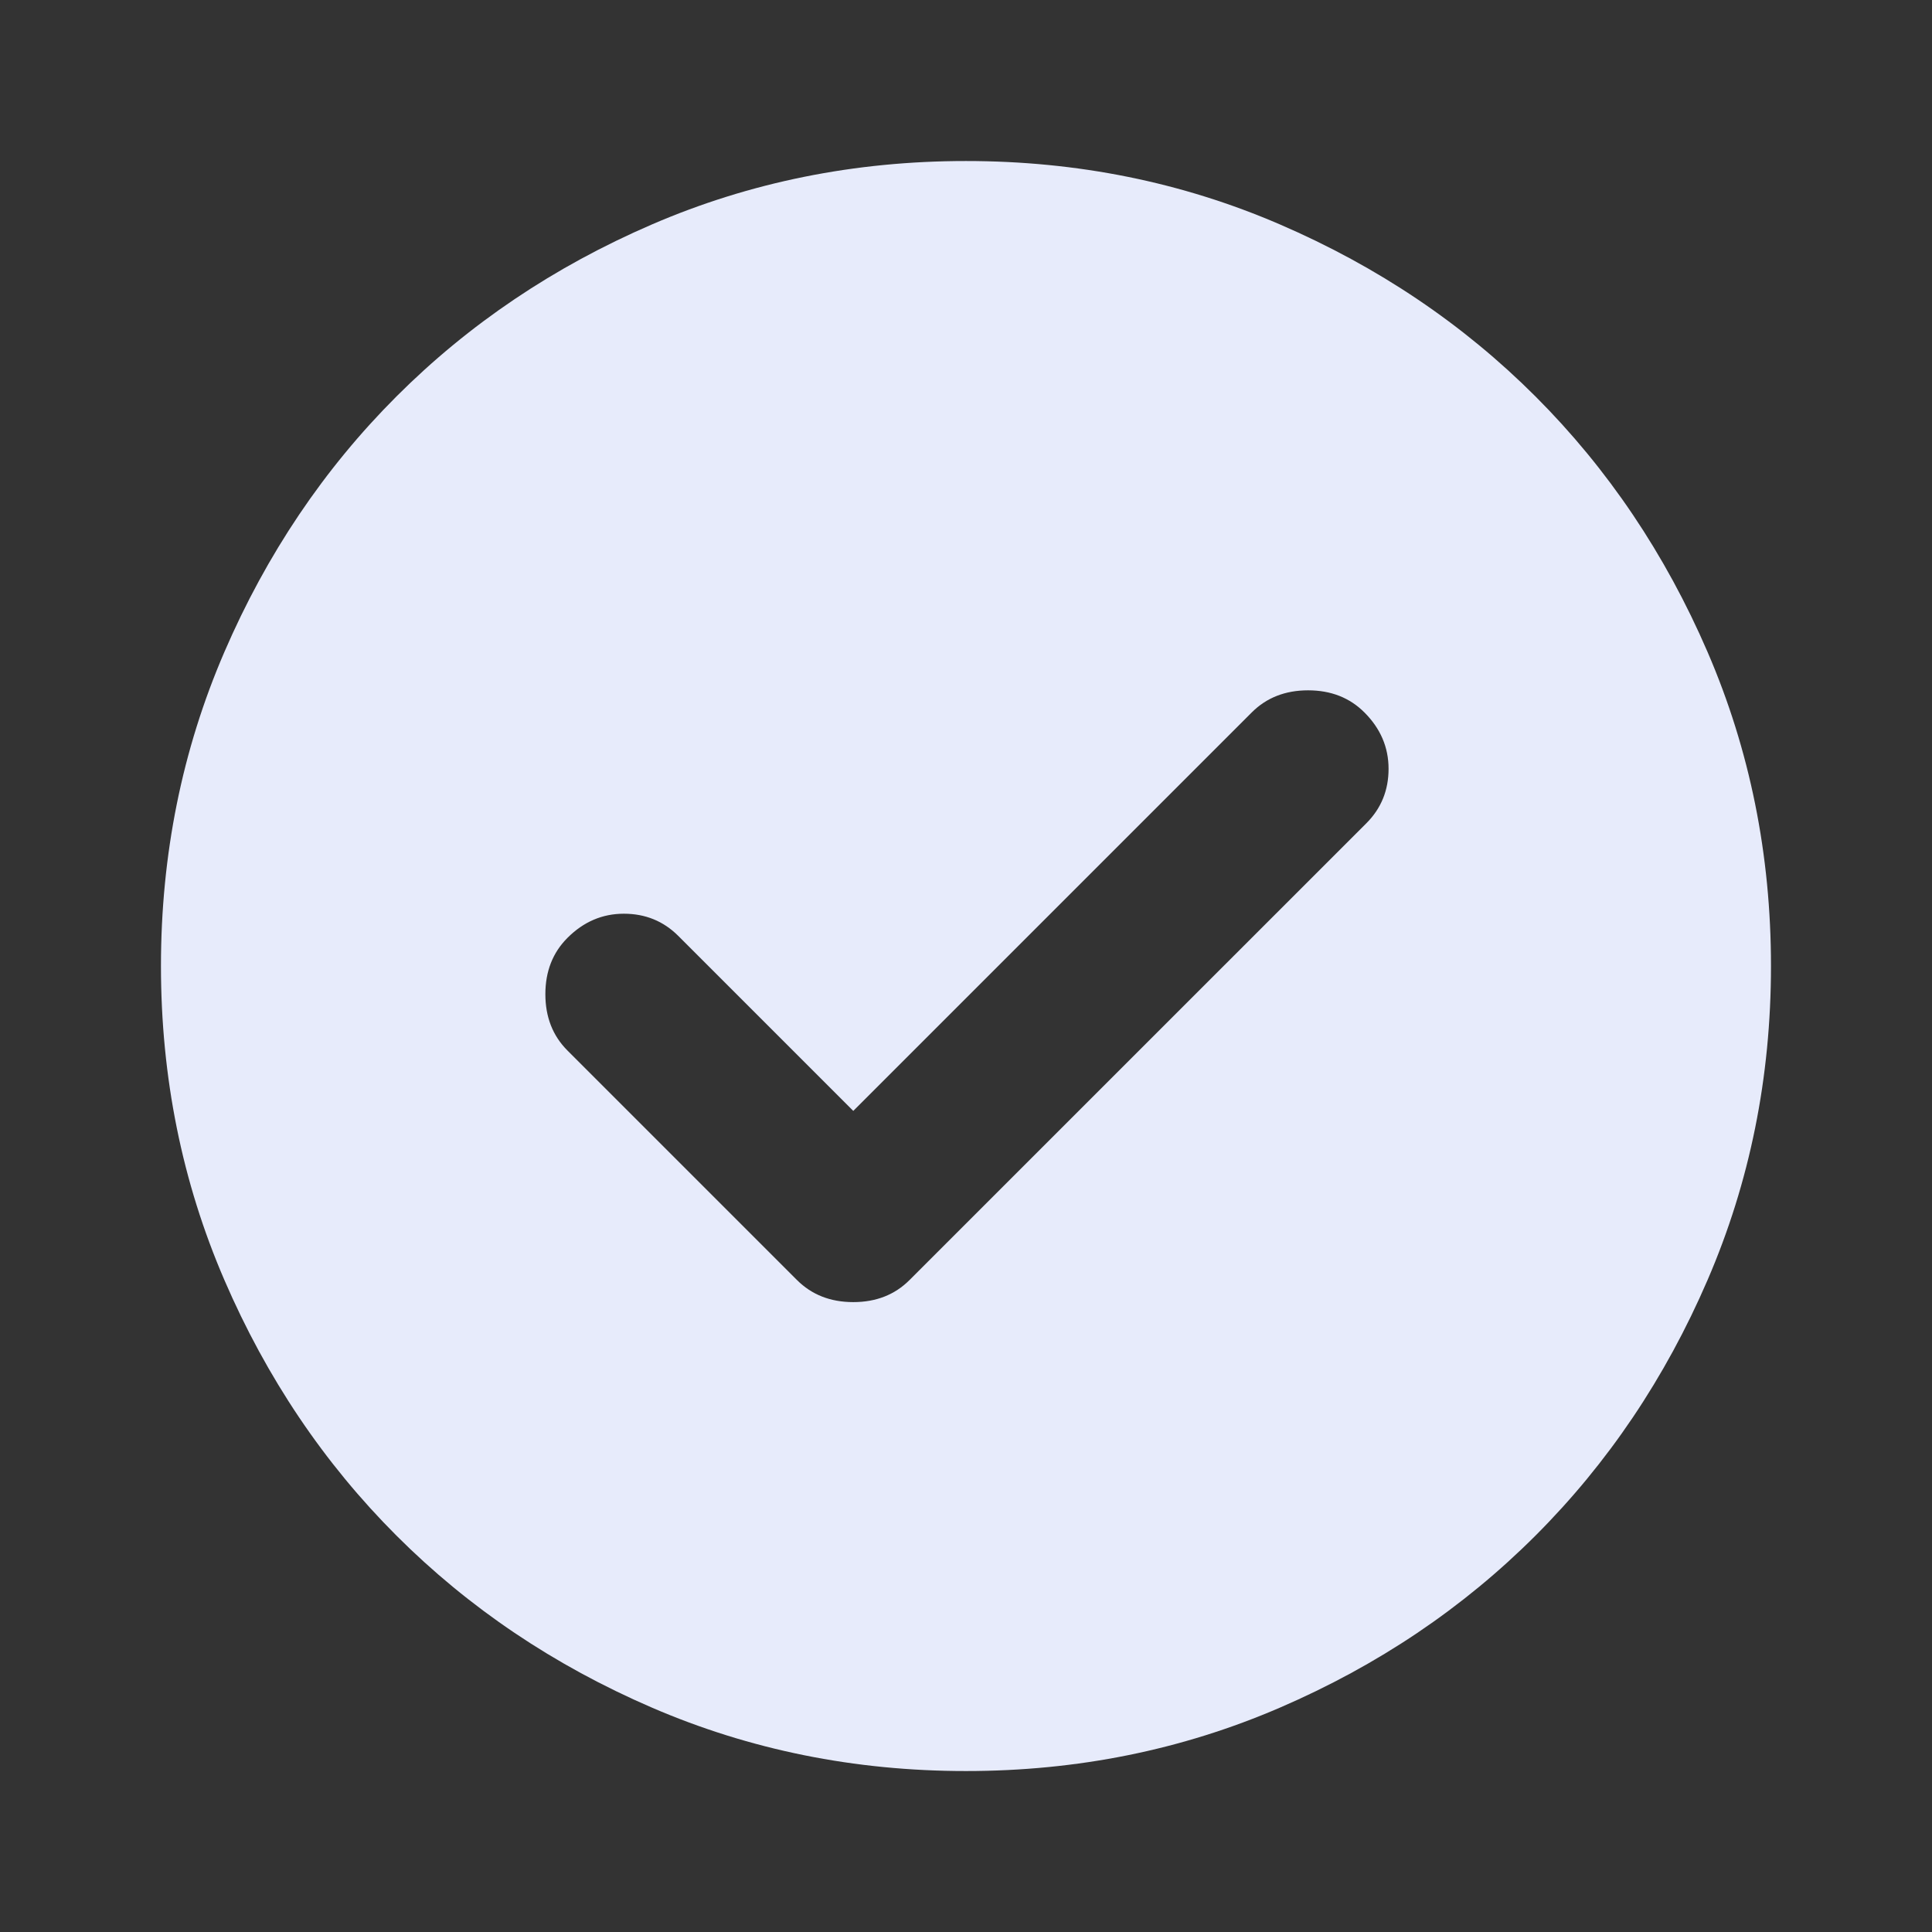 <svg xmlns="http://www.w3.org/2000/svg" width="32" height="32" viewBox="0 0 32 32" fill="none"><rect x="0" y="0" width="32" height="32" fill="#333333" stroke="none"/><mask id="mask0_7402_186" style="mask-type:alpha" maskUnits="userSpaceOnUse" x="0" y="0" width="32" height="32"><rect width="32" height="32" fill="#D9D9D9"></rect></mask><g mask="url(#mask0_7402_186)"><path d="M14.133 18.4L11.233 15.5C10.988 15.256 10.688 15.134 10.333 15.134C9.977 15.134 9.666 15.267 9.399 15.534C9.155 15.778 9.033 16.089 9.033 16.467C9.033 16.845 9.155 17.156 9.399 17.4L13.199 21.2C13.444 21.445 13.755 21.567 14.133 21.567C14.511 21.567 14.822 21.445 15.066 21.2L22.633 13.634C22.877 13.389 22.999 13.089 22.999 12.734C22.999 12.378 22.866 12.067 22.599 11.8C22.355 11.556 22.044 11.434 21.666 11.434C21.288 11.434 20.977 11.556 20.733 11.8L14.133 18.4ZM15.999 29.334C14.155 29.334 12.422 28.984 10.799 28.284C9.177 27.584 7.766 26.634 6.566 25.434C5.366 24.234 4.416 22.823 3.716 21.2C3.016 19.578 2.666 17.845 2.666 16C2.666 14.156 3.016 12.422 3.716 10.8C4.416 9.178 5.366 7.767 6.566 6.567C7.766 5.367 9.177 4.417 10.799 3.717C12.422 3.017 14.155 2.667 15.999 2.667C17.844 2.667 19.577 3.017 21.199 3.717C22.822 4.417 24.233 5.367 25.433 6.567C26.633 7.767 27.583 9.178 28.283 10.8C28.983 12.422 29.333 14.156 29.333 16C29.333 17.845 28.983 19.578 28.283 21.2C27.583 22.823 26.633 24.234 25.433 25.434C24.233 26.634 22.822 27.584 21.199 28.284C19.577 28.984 17.844 29.334 15.999 29.334Z" fill="#E7EBFB"></path></g></svg>